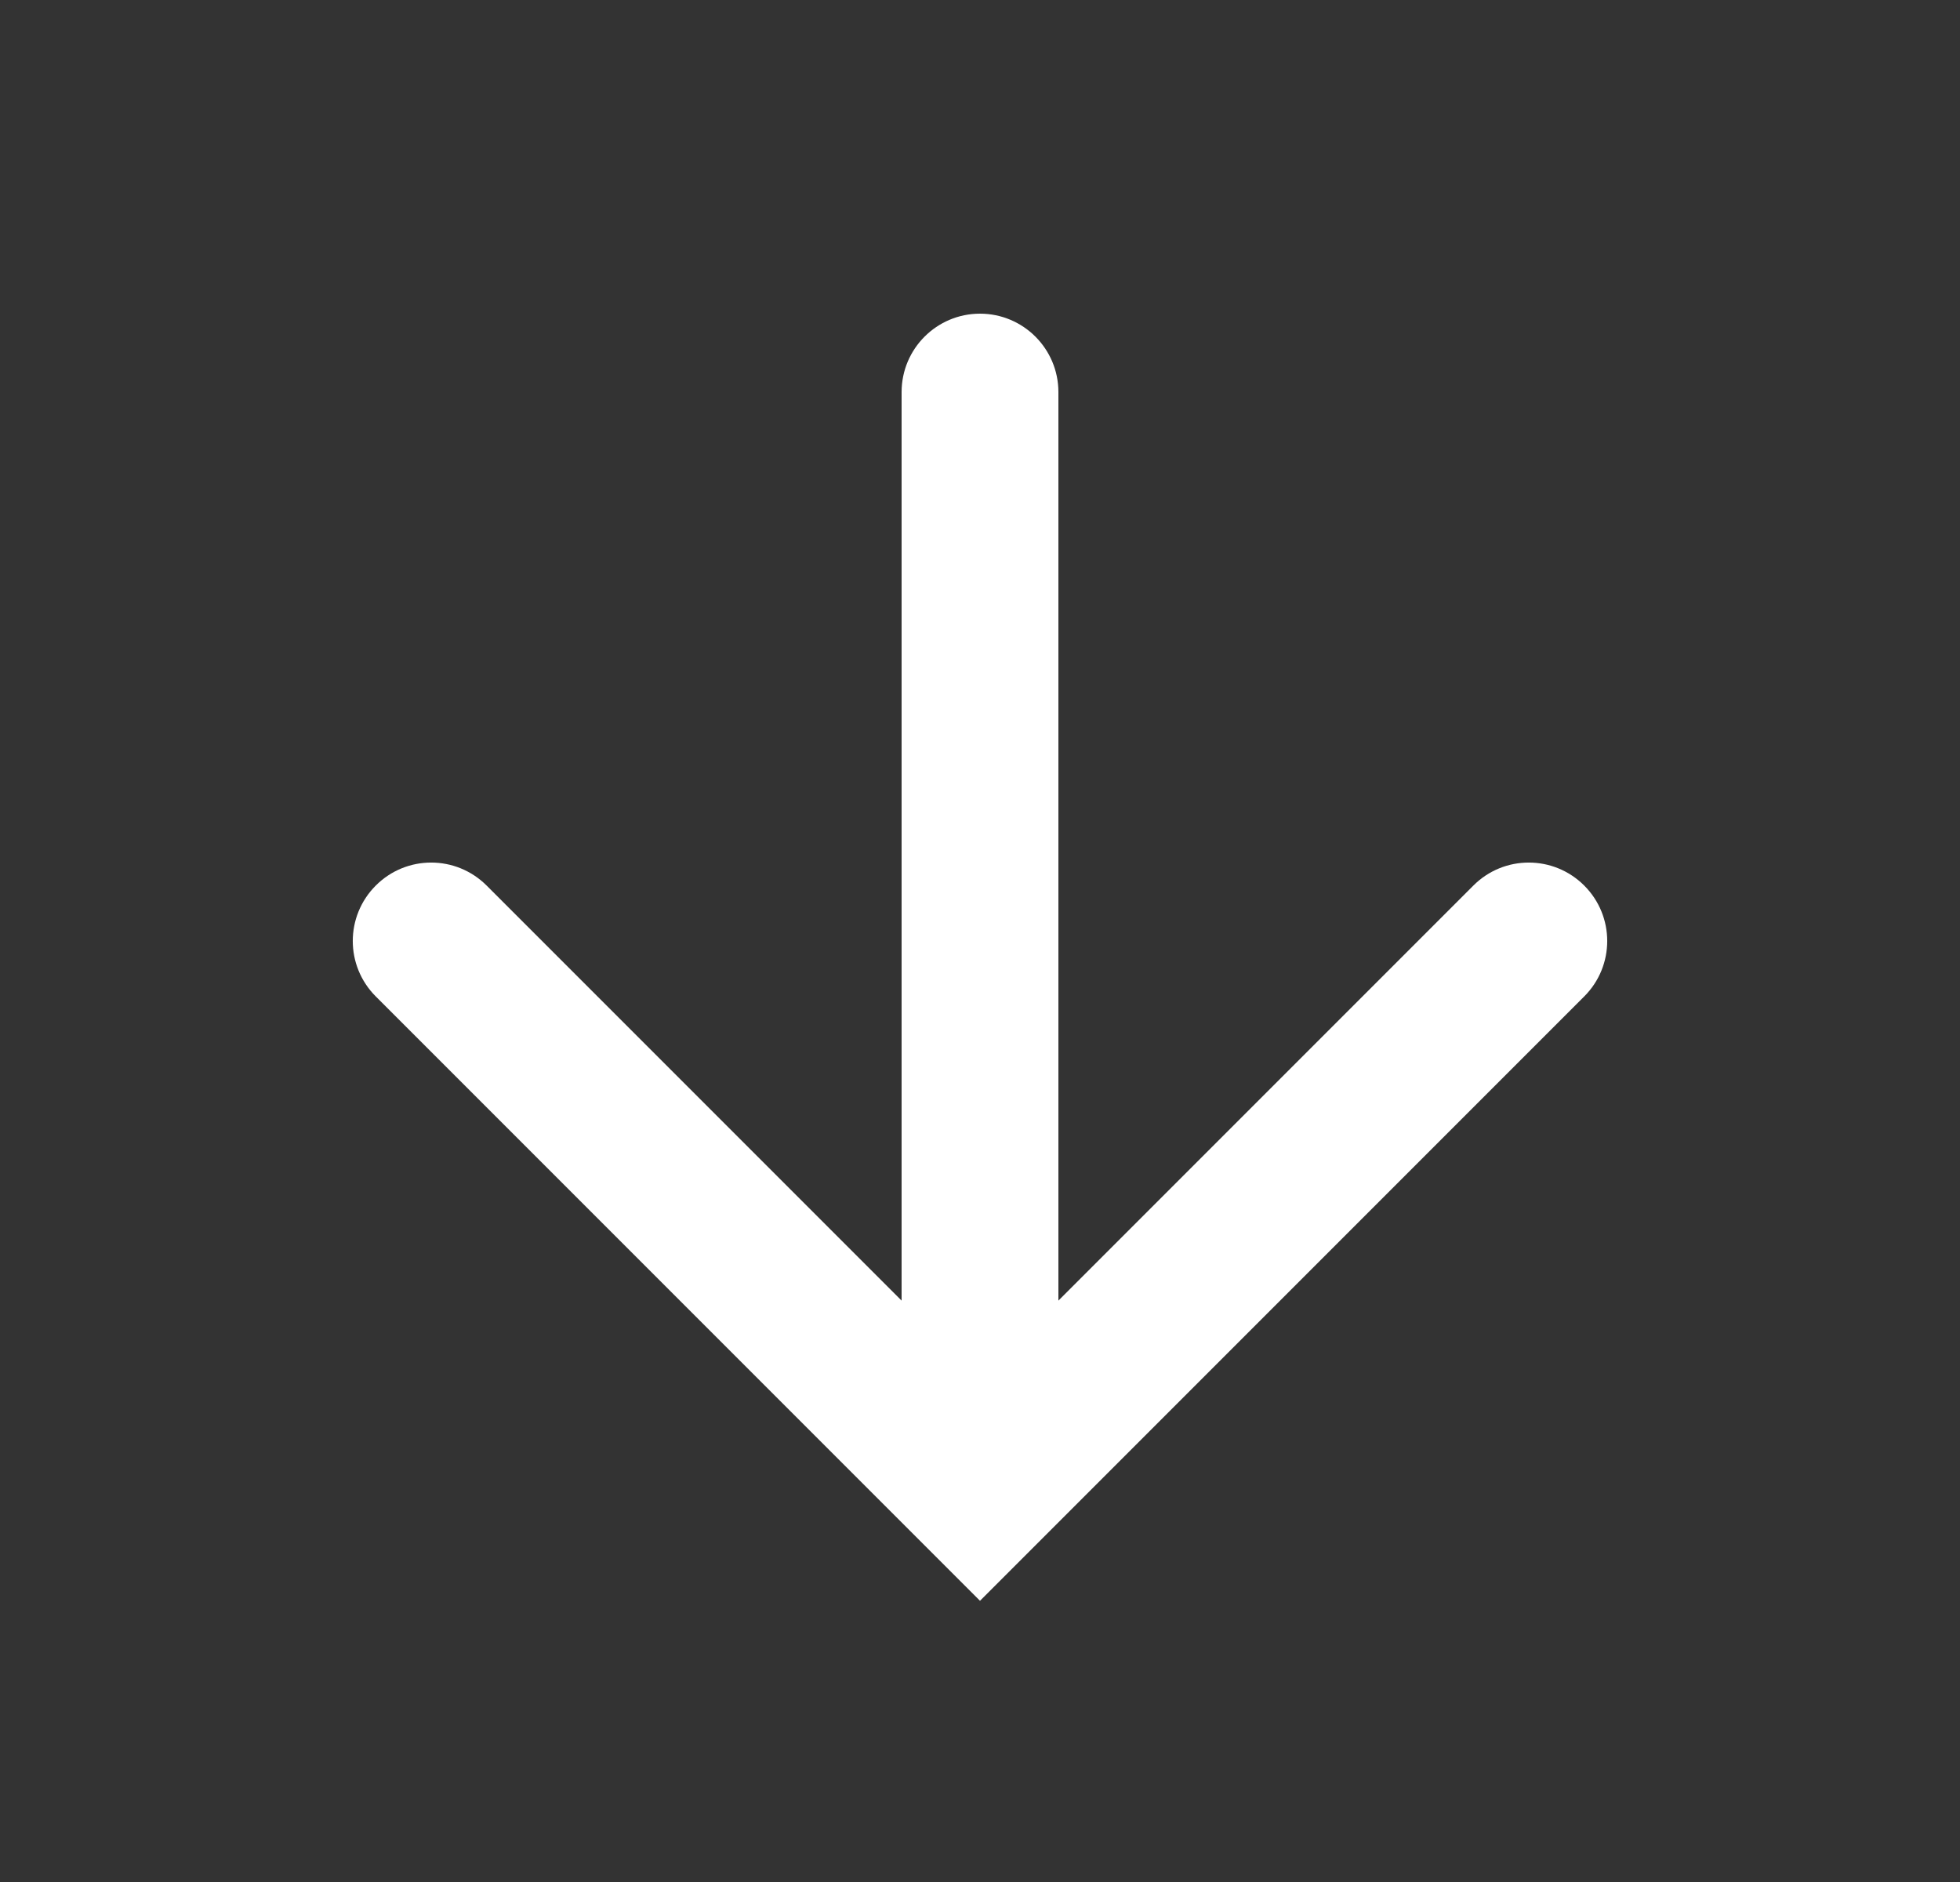 <svg width="25" height="24" viewBox="0 0 25 24" fill="none" xmlns="http://www.w3.org/2000/svg">
<rect x="0" y="0" width="25" height="24" fill="#333333" stroke="none"/>
<path d="M12.5 4C13.052 4 13.5 4.448 13.5 5V16.586L18.793 11.293C19.183 10.902 19.816 10.902 20.207 11.293C20.598 11.684 20.598 12.316 20.207 12.707L12.5 20.414L4.793 12.707C4.402 12.316 4.402 11.684 4.793 11.293C5.183 10.902 5.816 10.902 6.207 11.293L11.5 16.586V5C11.5 4.448 11.948 4 12.5 4Z" fill="white"/>
</svg>
